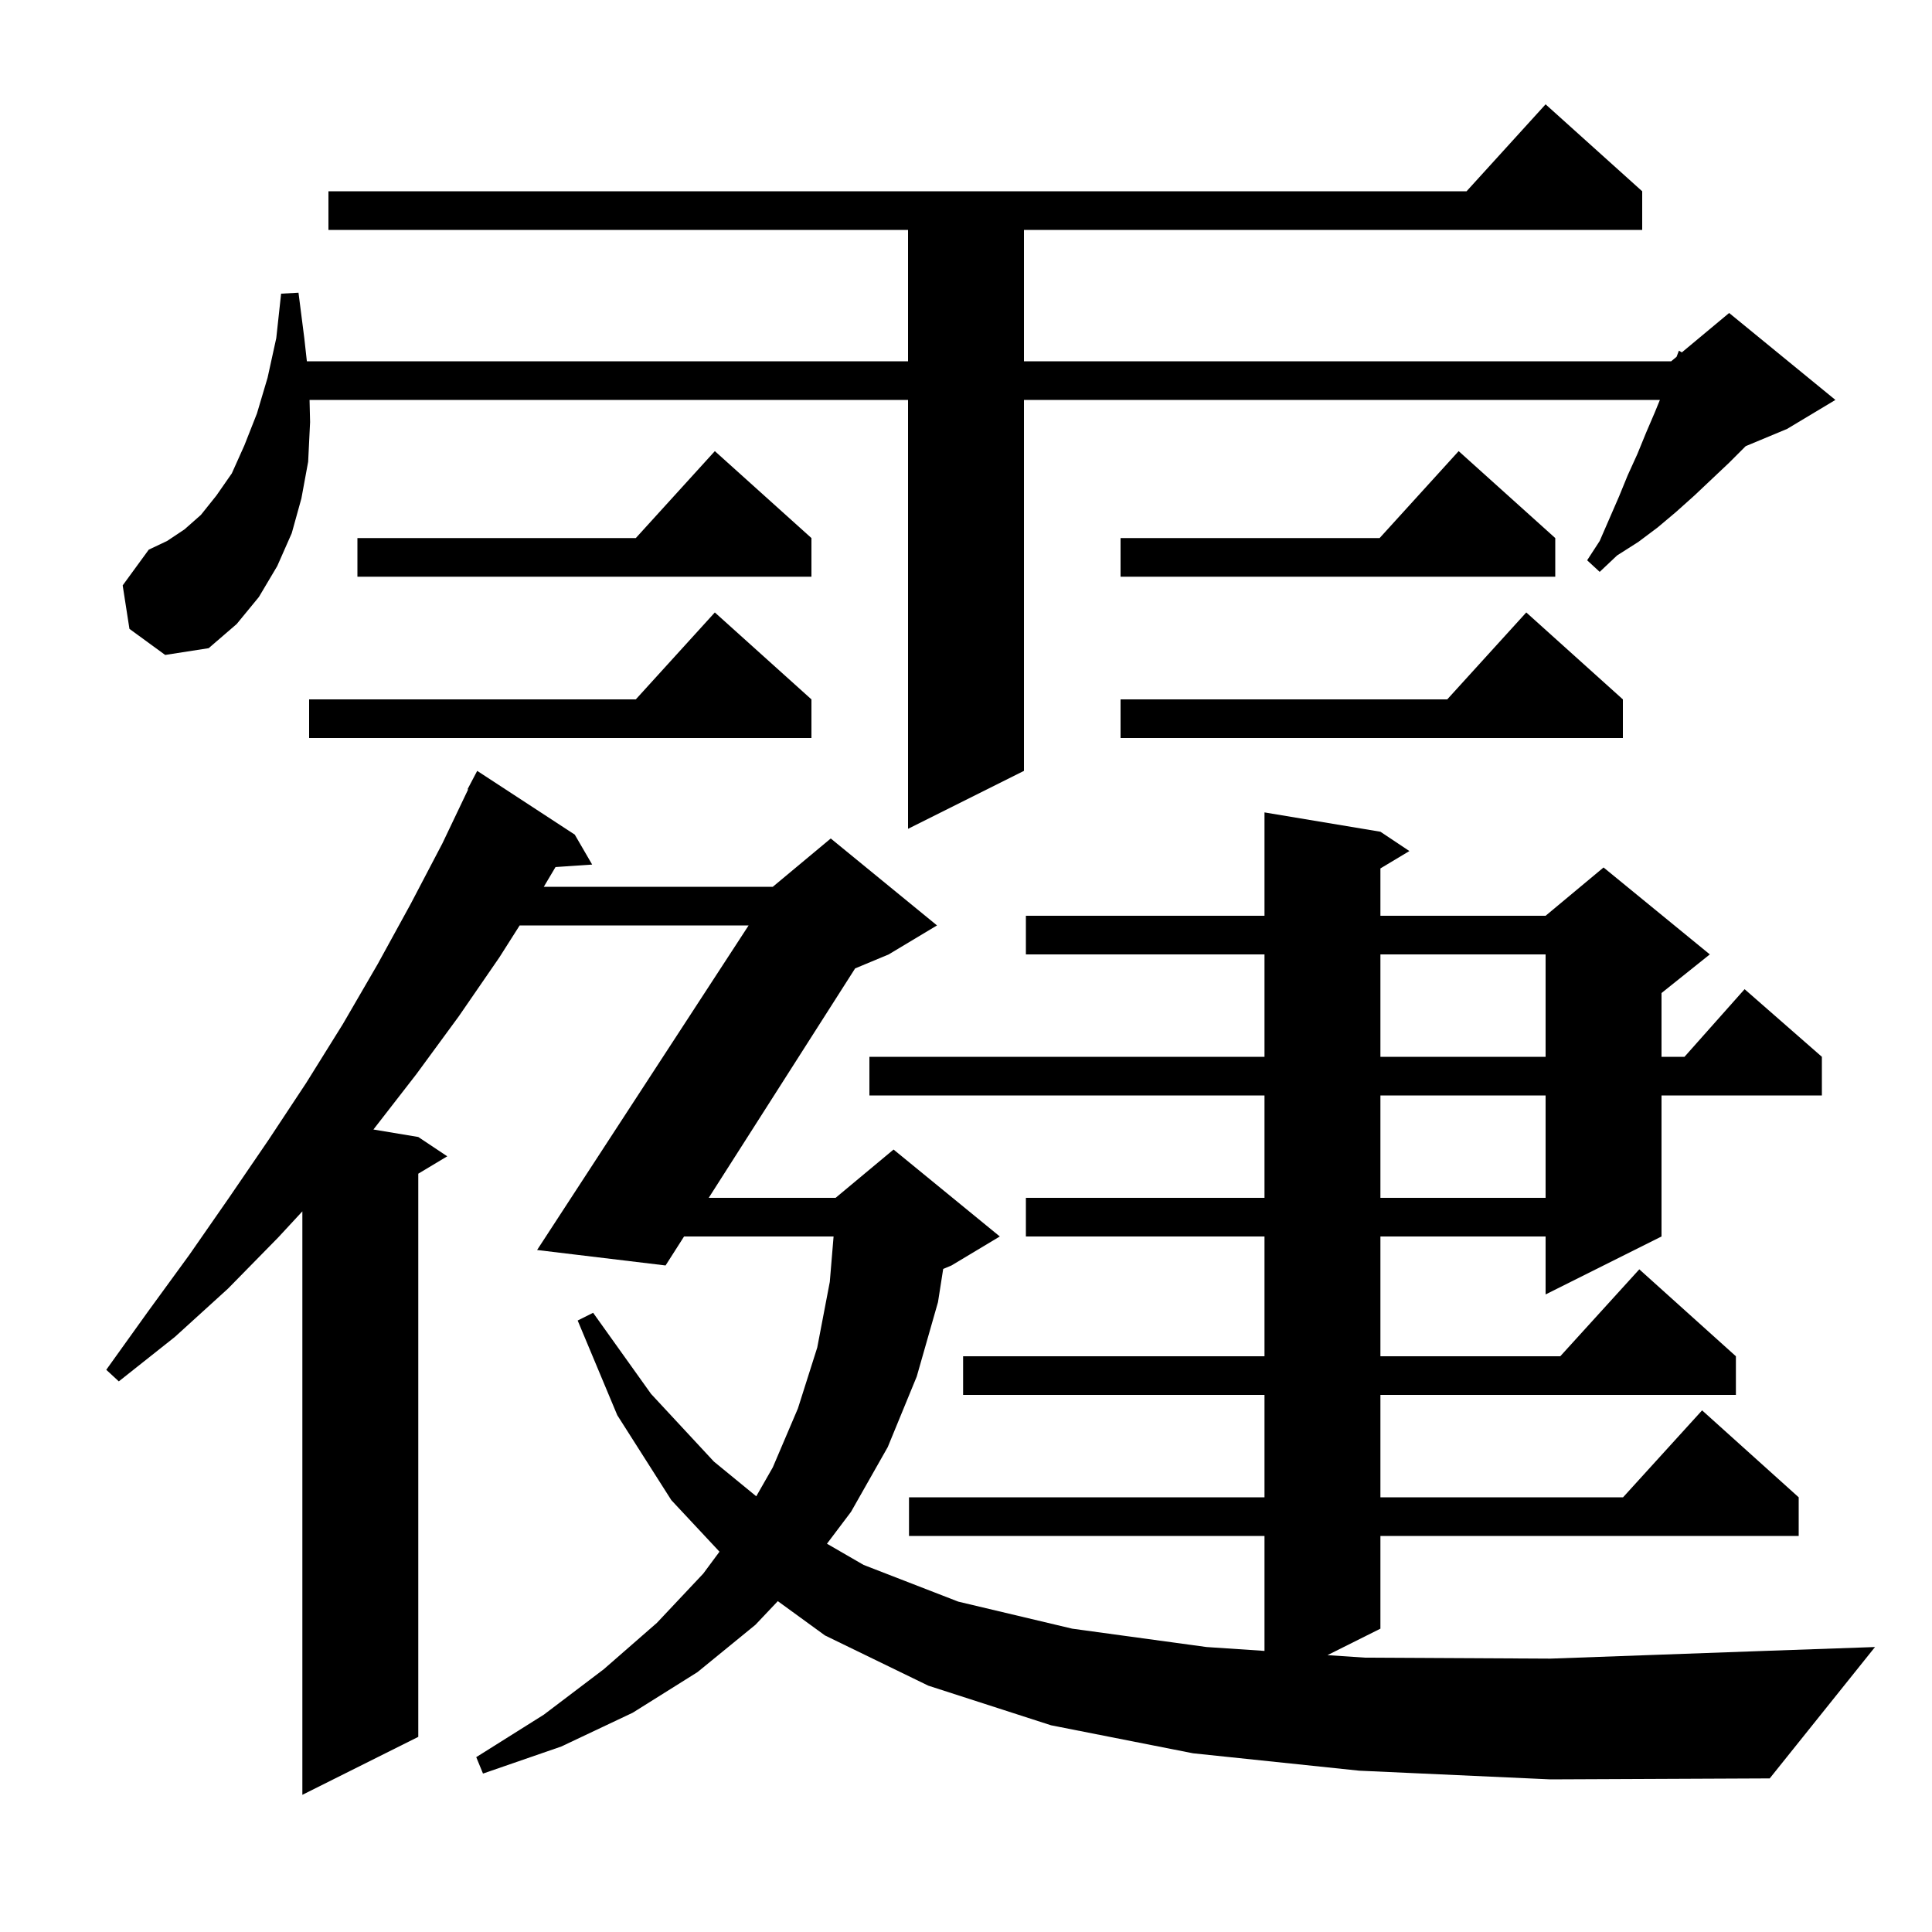 <svg xmlns="http://www.w3.org/2000/svg" xmlns:xlink="http://www.w3.org/1999/xlink" version="1.1" baseProfile="full" viewBox="0 0 200 200" width="200" height="200"><g fill="currentColor"><path d="M 140.7 183.3 L 123.5 181.5 L 108.8 178.6 L 96.1 174.5 L 85.4 169.3 L 80.519 165.75 L 78.2 168.2 L 72.2 173.1 L 65.5 177.3 L 58.1 180.8 L 50.0 183.6 L 49.3 181.9 L 56.3 177.5 L 62.5 172.8 L 68.0 168.0 L 72.8 162.9 L 74.481 160.631 L 69.5 155.3 L 63.9 146.5 L 59.8 136.7 L 61.4 135.9 L 67.4 144.3 L 73.9 151.3 L 78.288 154.896 L 80.0 151.9 L 82.6 145.8 L 84.6 139.5 L 85.9 132.7 L 86.292 128.0 L 70.814 128.0 L 68.9 131.0 L 55.6 129.4 L 77.497 95.8 L 53.795 95.8 L 51.7 99.1 L 47.5 105.2 L 43.1 111.2 L 38.657 116.926 L 43.3 117.7 L 46.3 119.7 L 43.3 121.5 L 43.3 179.8 L 31.3 185.8 L 31.3 125.4 L 28.8 128.1 L 23.6 133.4 L 18.1 138.4 L 12.3 143.0 L 11.0 141.8 L 15.3 135.8 L 19.6 129.9 L 23.7 124.0 L 27.8 118.0 L 31.7 112.1 L 35.5 106.0 L 39.1 99.8 L 42.5 93.6 L 45.8 87.3 L 48.459 81.725 L 48.4 81.7 L 49.4 79.8 L 59.5 86.4 L 61.3 89.5 L 57.507 89.757 L 56.294 91.8 L 80.0 91.8 L 86.0 86.8 L 97.0 95.8 L 92.0 98.8 L 88.523 100.249 L 73.367 124.0 L 86.5 124.0 L 92.5 119.0 L 103.5 128.0 L 98.5 131.0 L 97.639 131.359 L 97.1 134.8 L 94.9 142.5 L 91.9 149.8 L 88.1 156.5 L 85.607 159.806 L 89.4 162.0 L 99.2 165.8 L 111.0 168.6 L 124.9 170.5 L 130.9 170.902 L 130.9 159.0 L 94.1 159.0 L 94.1 155.0 L 130.9 155.0 L 130.9 144.4 L 99.7 144.4 L 99.7 140.4 L 130.9 140.4 L 130.9 128.0 L 106.2 128.0 L 106.2 124.0 L 130.9 124.0 L 130.9 113.4 L 90.0 113.4 L 90.0 109.4 L 130.9 109.4 L 130.9 98.8 L 106.2 98.8 L 106.2 94.8 L 130.9 94.8 L 130.9 84.1 L 142.9 86.1 L 145.9 88.1 L 142.9 89.9 L 142.9 94.8 L 160.0 94.8 L 166.0 89.8 L 177.0 98.8 L 172.0 102.8 L 172.0 109.4 L 174.378 109.4 L 180.6 102.4 L 188.6 109.4 L 188.6 113.4 L 172.0 113.4 L 172.0 128.0 L 160.0 134.0 L 160.0 128.0 L 142.9 128.0 L 142.9 140.4 L 161.518 140.4 L 169.7 131.4 L 179.7 140.4 L 179.7 144.4 L 142.9 144.4 L 142.9 155.0 L 168.018 155.0 L 176.2 146.0 L 186.2 155.0 L 186.2 159.0 L 142.9 159.0 L 142.9 168.6 L 137.42 171.34 L 141.3 171.6 L 160.5 171.7 L 182.7 170.9 L 194.1 170.5 L 183.2 184.1 L 160.5 184.2 Z M 142.9 113.4 L 142.9 124.0 L 160.0 124.0 L 160.0 113.4 Z M 142.9 98.8 L 142.9 109.4 L 160.0 109.4 L 160.0 98.8 Z M 13.4 65.1 L 12.7 60.6 L 15.4 56.9 L 17.3 56.0 L 19.1 54.8 L 20.8 53.3 L 22.4 51.3 L 24.0 49.0 L 25.3 46.1 L 26.6 42.8 L 27.7 39.1 L 28.6 35.0 L 29.1 30.4 L 30.9 30.3 L 31.5 35.0 L 31.767 37.4 L 94.0 37.4 L 94.0 23.8 L 34.0 23.8 L 34.0 19.8 L 151.818 19.8 L 160.0 10.8 L 170.0 19.8 L 170.0 23.8 L 106.0 23.8 L 106.0 37.4 L 173.0 37.4 L 173.558 36.935 L 173.8 36.3 L 174.104 36.48 L 179.0 32.4 L 190.0 41.4 L 185.0 44.4 L 180.714 46.186 L 179.0 47.9 L 175.4 51.3 L 173.5 53.0 L 171.6 54.6 L 169.6 56.1 L 167.4 57.5 L 165.6 59.2 L 164.3 58.0 L 165.6 56.0 L 167.6 51.4 L 168.5 49.2 L 169.5 47.0 L 170.4 44.8 L 171.3 42.7 L 171.832 41.4 L 106.0 41.4 L 106.0 79.8 L 94.0 85.8 L 94.0 41.4 L 32.045 41.4 L 32.1 43.7 L 31.9 47.8 L 31.2 51.6 L 30.2 55.2 L 28.7 58.6 L 26.8 61.8 L 24.5 64.6 L 21.6 67.1 L 17.1 67.8 Z M 168.0 72.4 L 168.0 76.4 L 116.0 76.4 L 116.0 72.4 L 149.818 72.4 L 158.0 63.4 Z M 84.0 72.4 L 84.0 76.4 L 32.0 76.4 L 32.0 72.4 L 65.818 72.4 L 74.0 63.4 Z M 84.0 55.7 L 84.0 59.7 L 37.0 59.7 L 37.0 55.7 L 65.818 55.7 L 74.0 46.7 Z M 161.0 55.7 L 161.0 59.7 L 116.0 59.7 L 116.0 55.7 L 142.818 55.7 L 151.0 46.7 Z "/></g></svg>